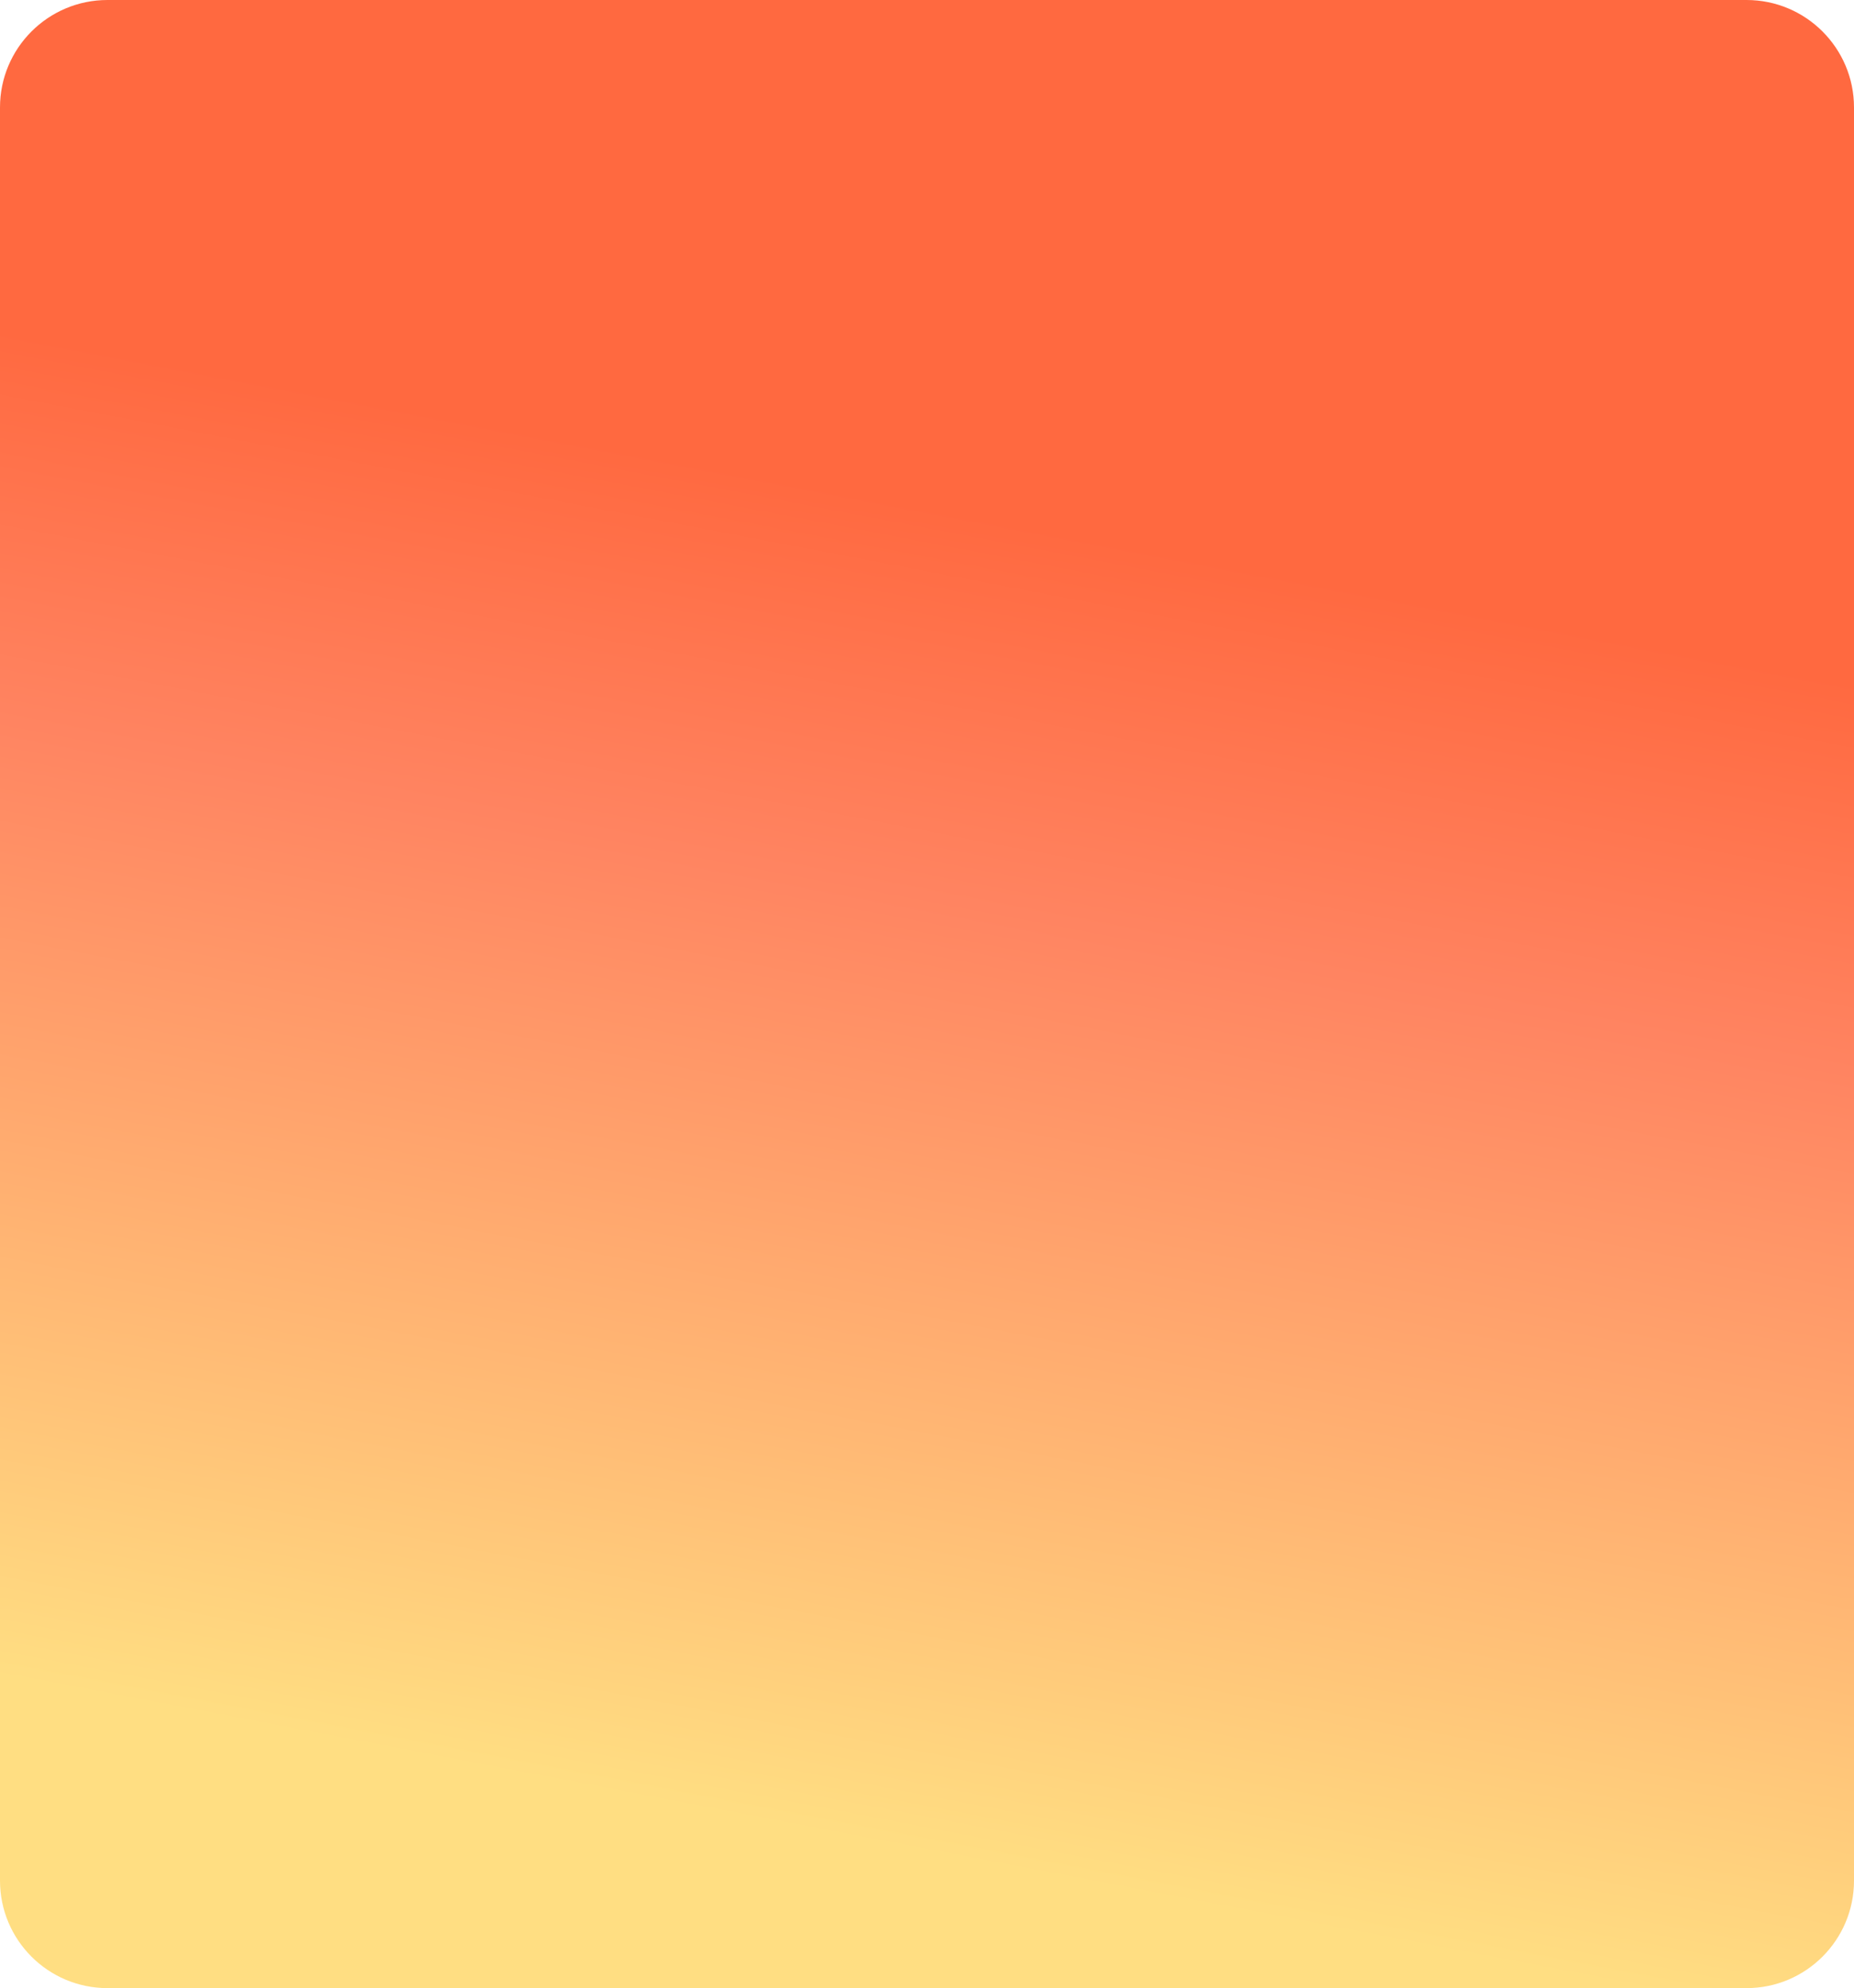 <svg width="69" height="74" viewBox="0 0 69 74" fill="none" xmlns="http://www.w3.org/2000/svg">
<path d="M0 4C0 1.791 1.791 0 4 0H65C67.209 0 69 1.791 69 4V70C69 72.209 67.209 74 65 74H4C1.791 74 0 72.209 0 70V4Z" fill="url(#paint0_linear_4305_2729)"/>
<defs>
<linearGradient id="paint0_linear_4305_2729" x1="56.799" y1="-3.08002e-07" x2="39.808" y2="89.145" gradientUnits="userSpaceOnUse">
<stop offset="0.25" stop-color="#FF6940"/>
<stop offset="0.407" stop-color="#FF8461"/>
<stop offset="0.793" stop-color="#FFDE82"/>
</linearGradient>
</defs>
</svg>
